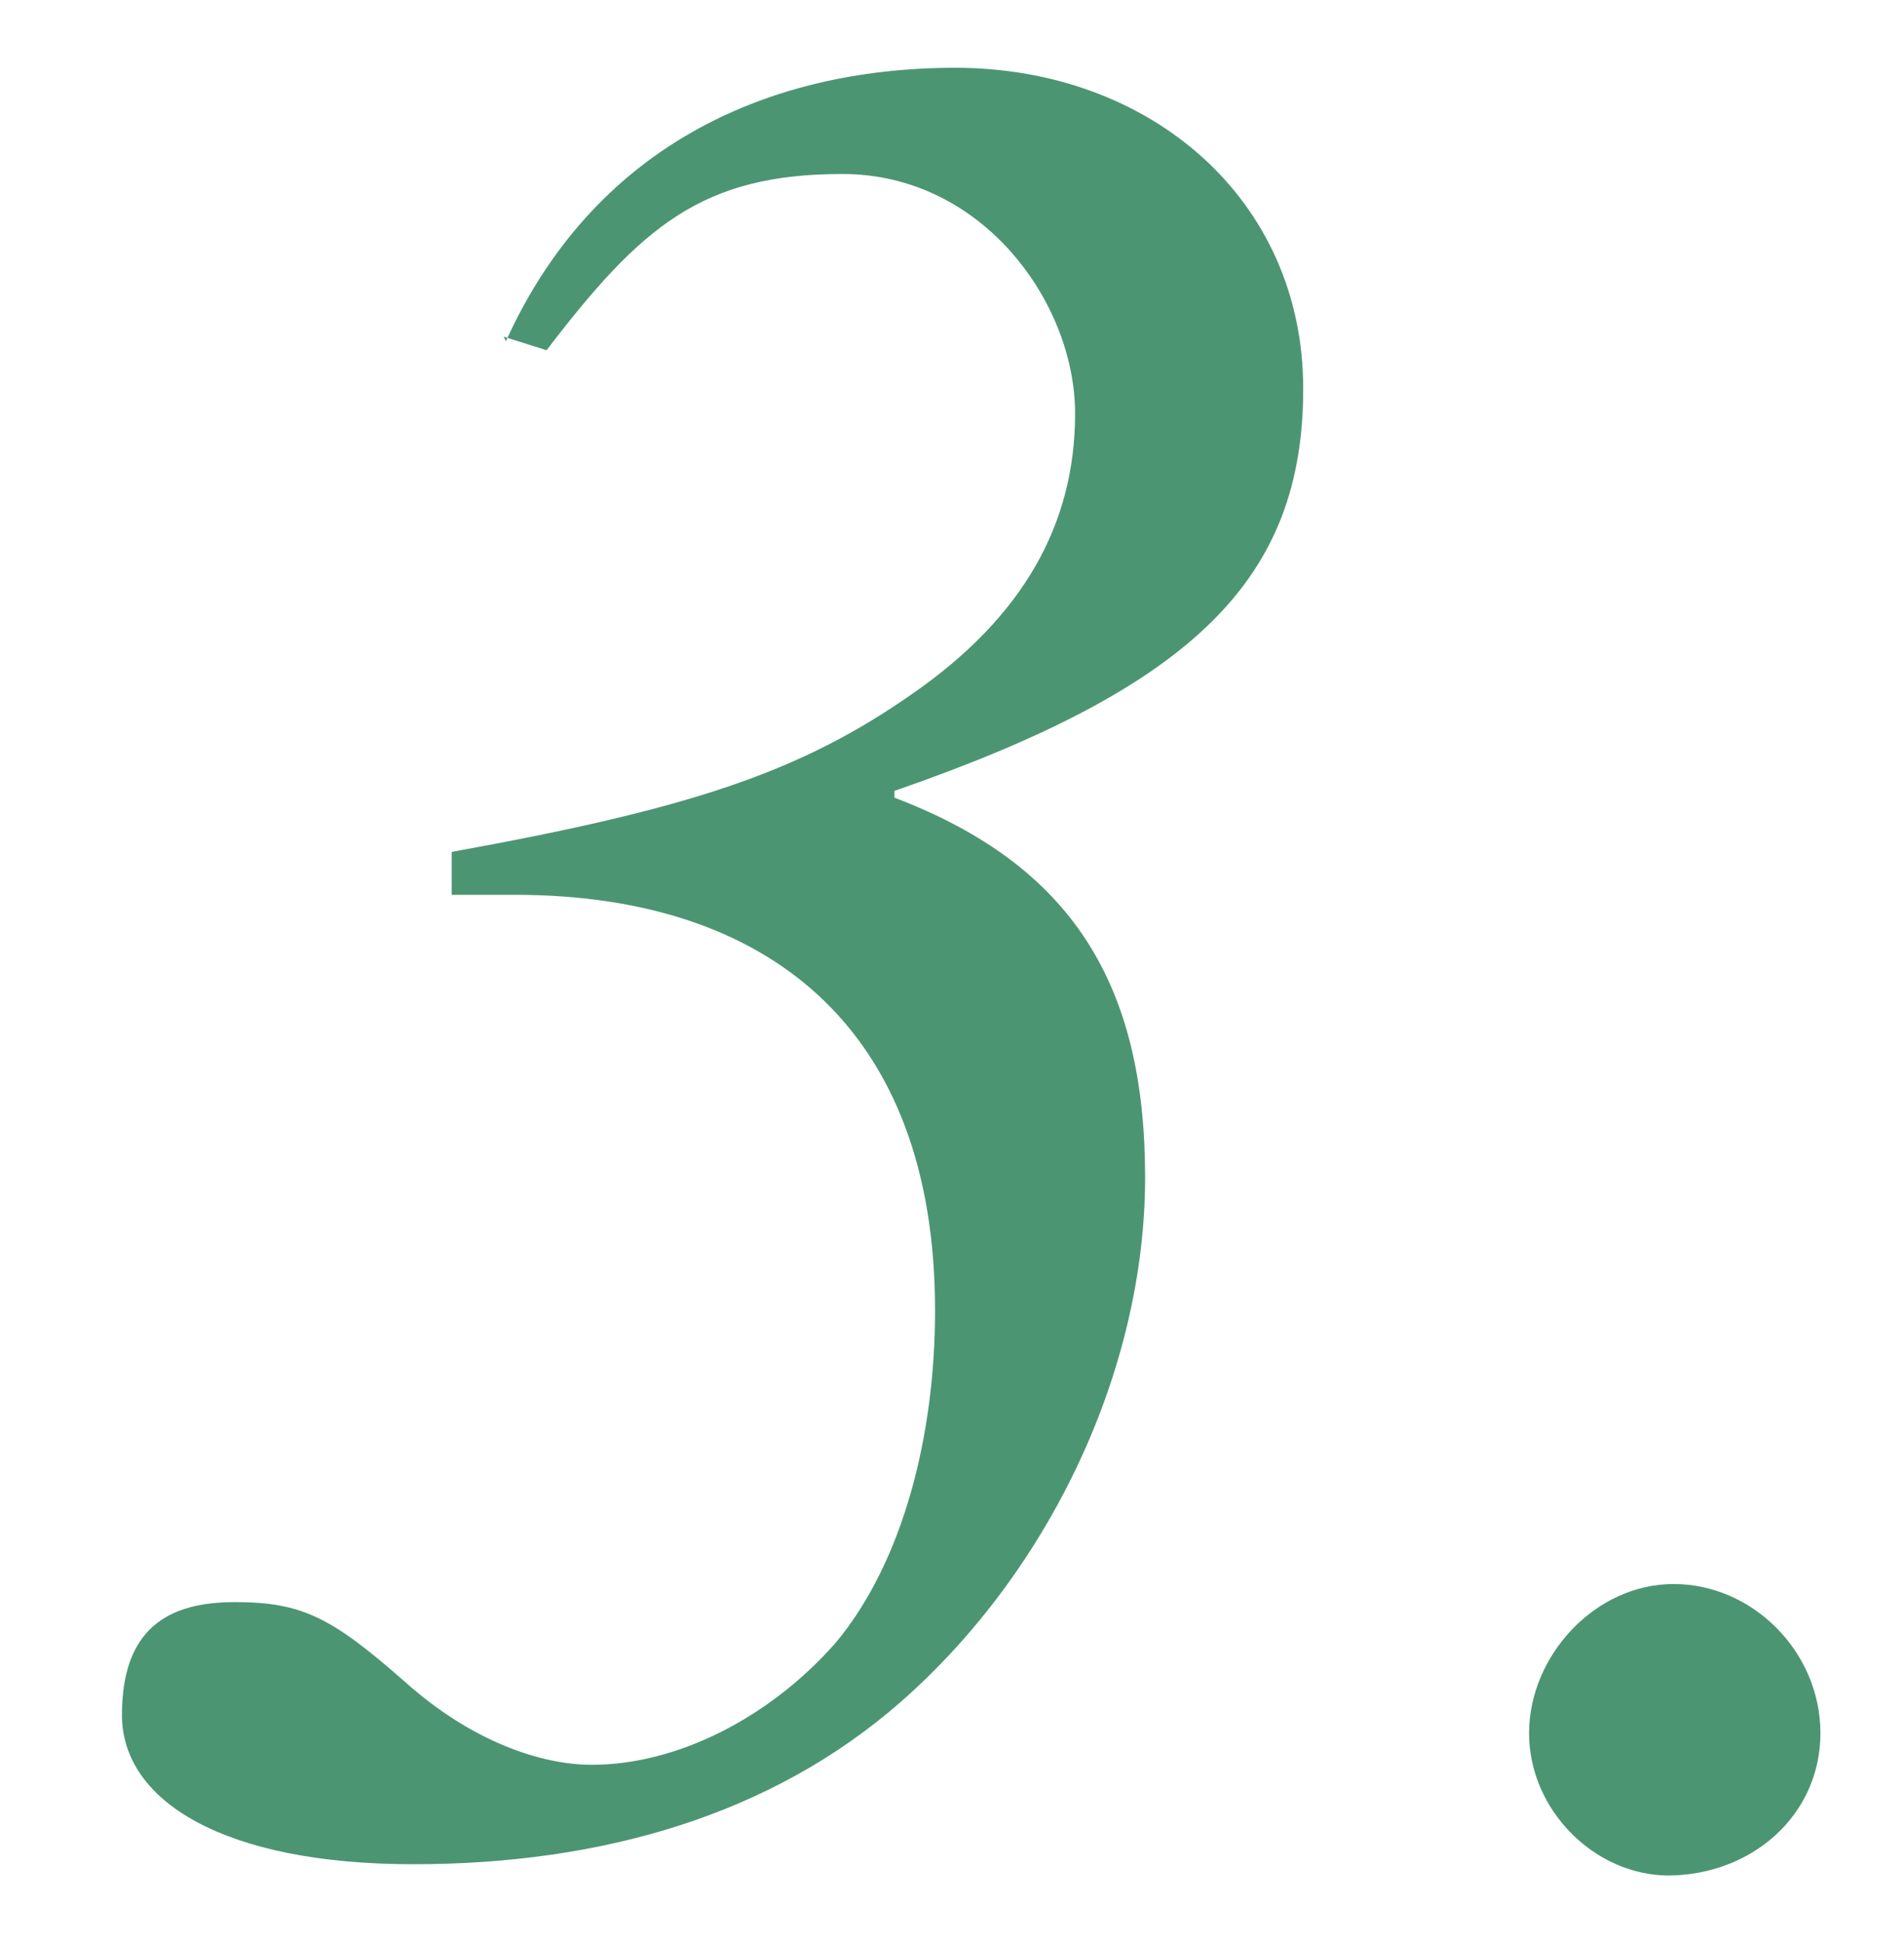 <?xml version="1.0" encoding="UTF-8"?>
<svg xmlns="http://www.w3.org/2000/svg" version="1.1" viewBox="0 0 84.3 86">
  <defs>
    <style>
      .cls-1 {
        fill: #4c9573;
      }
    </style>
  </defs>
  <!-- Generator: Adobe Illustrator 28.7.1, SVG Export Plug-In . SVG Version: 1.2.0 Build 142)  -->
  <g>
    <g id="txt">
      <path class="cls-1" d="M22.4,15.1c3.8-8.4,11.3-12.1,19.9-12.1s15.4,5.8,15.4,14.2-4.8,13.2-18.1,17.8v.3c7.9,3,11.1,8.3,11.1,16.8s-4.2,17.4-10.8,23.2c-5.7,5-13.2,7.2-21.6,7.2s-12.9-2.8-12.9-6.6,2-5,5-5,4.3.7,7.5,3.5c3,2.7,6.1,3.7,8.3,3.7,3.8,0,7.9-2.1,10.8-5.4,3-3.6,4.4-9.2,4.4-14.7,0-12.6-7.5-18.4-18.6-18.4h-2.8v-1.9c10.5-1.9,15.4-3.5,20.4-7,4.9-3.4,7.2-7.5,7.2-12.4s-4.1-10.6-10.3-10.6-8.9,2.3-13.1,7.8l-1.9-.6h0Z"/>
      <path class="cls-1" d="M73.9,83c-3.3,0-6.2-2.9-6.2-6.3s2.9-6.6,6.4-6.6,6.5,3,6.5,6.6-3,6.3-6.8,6.3Z"/>
    </g>
  </g>
</svg>